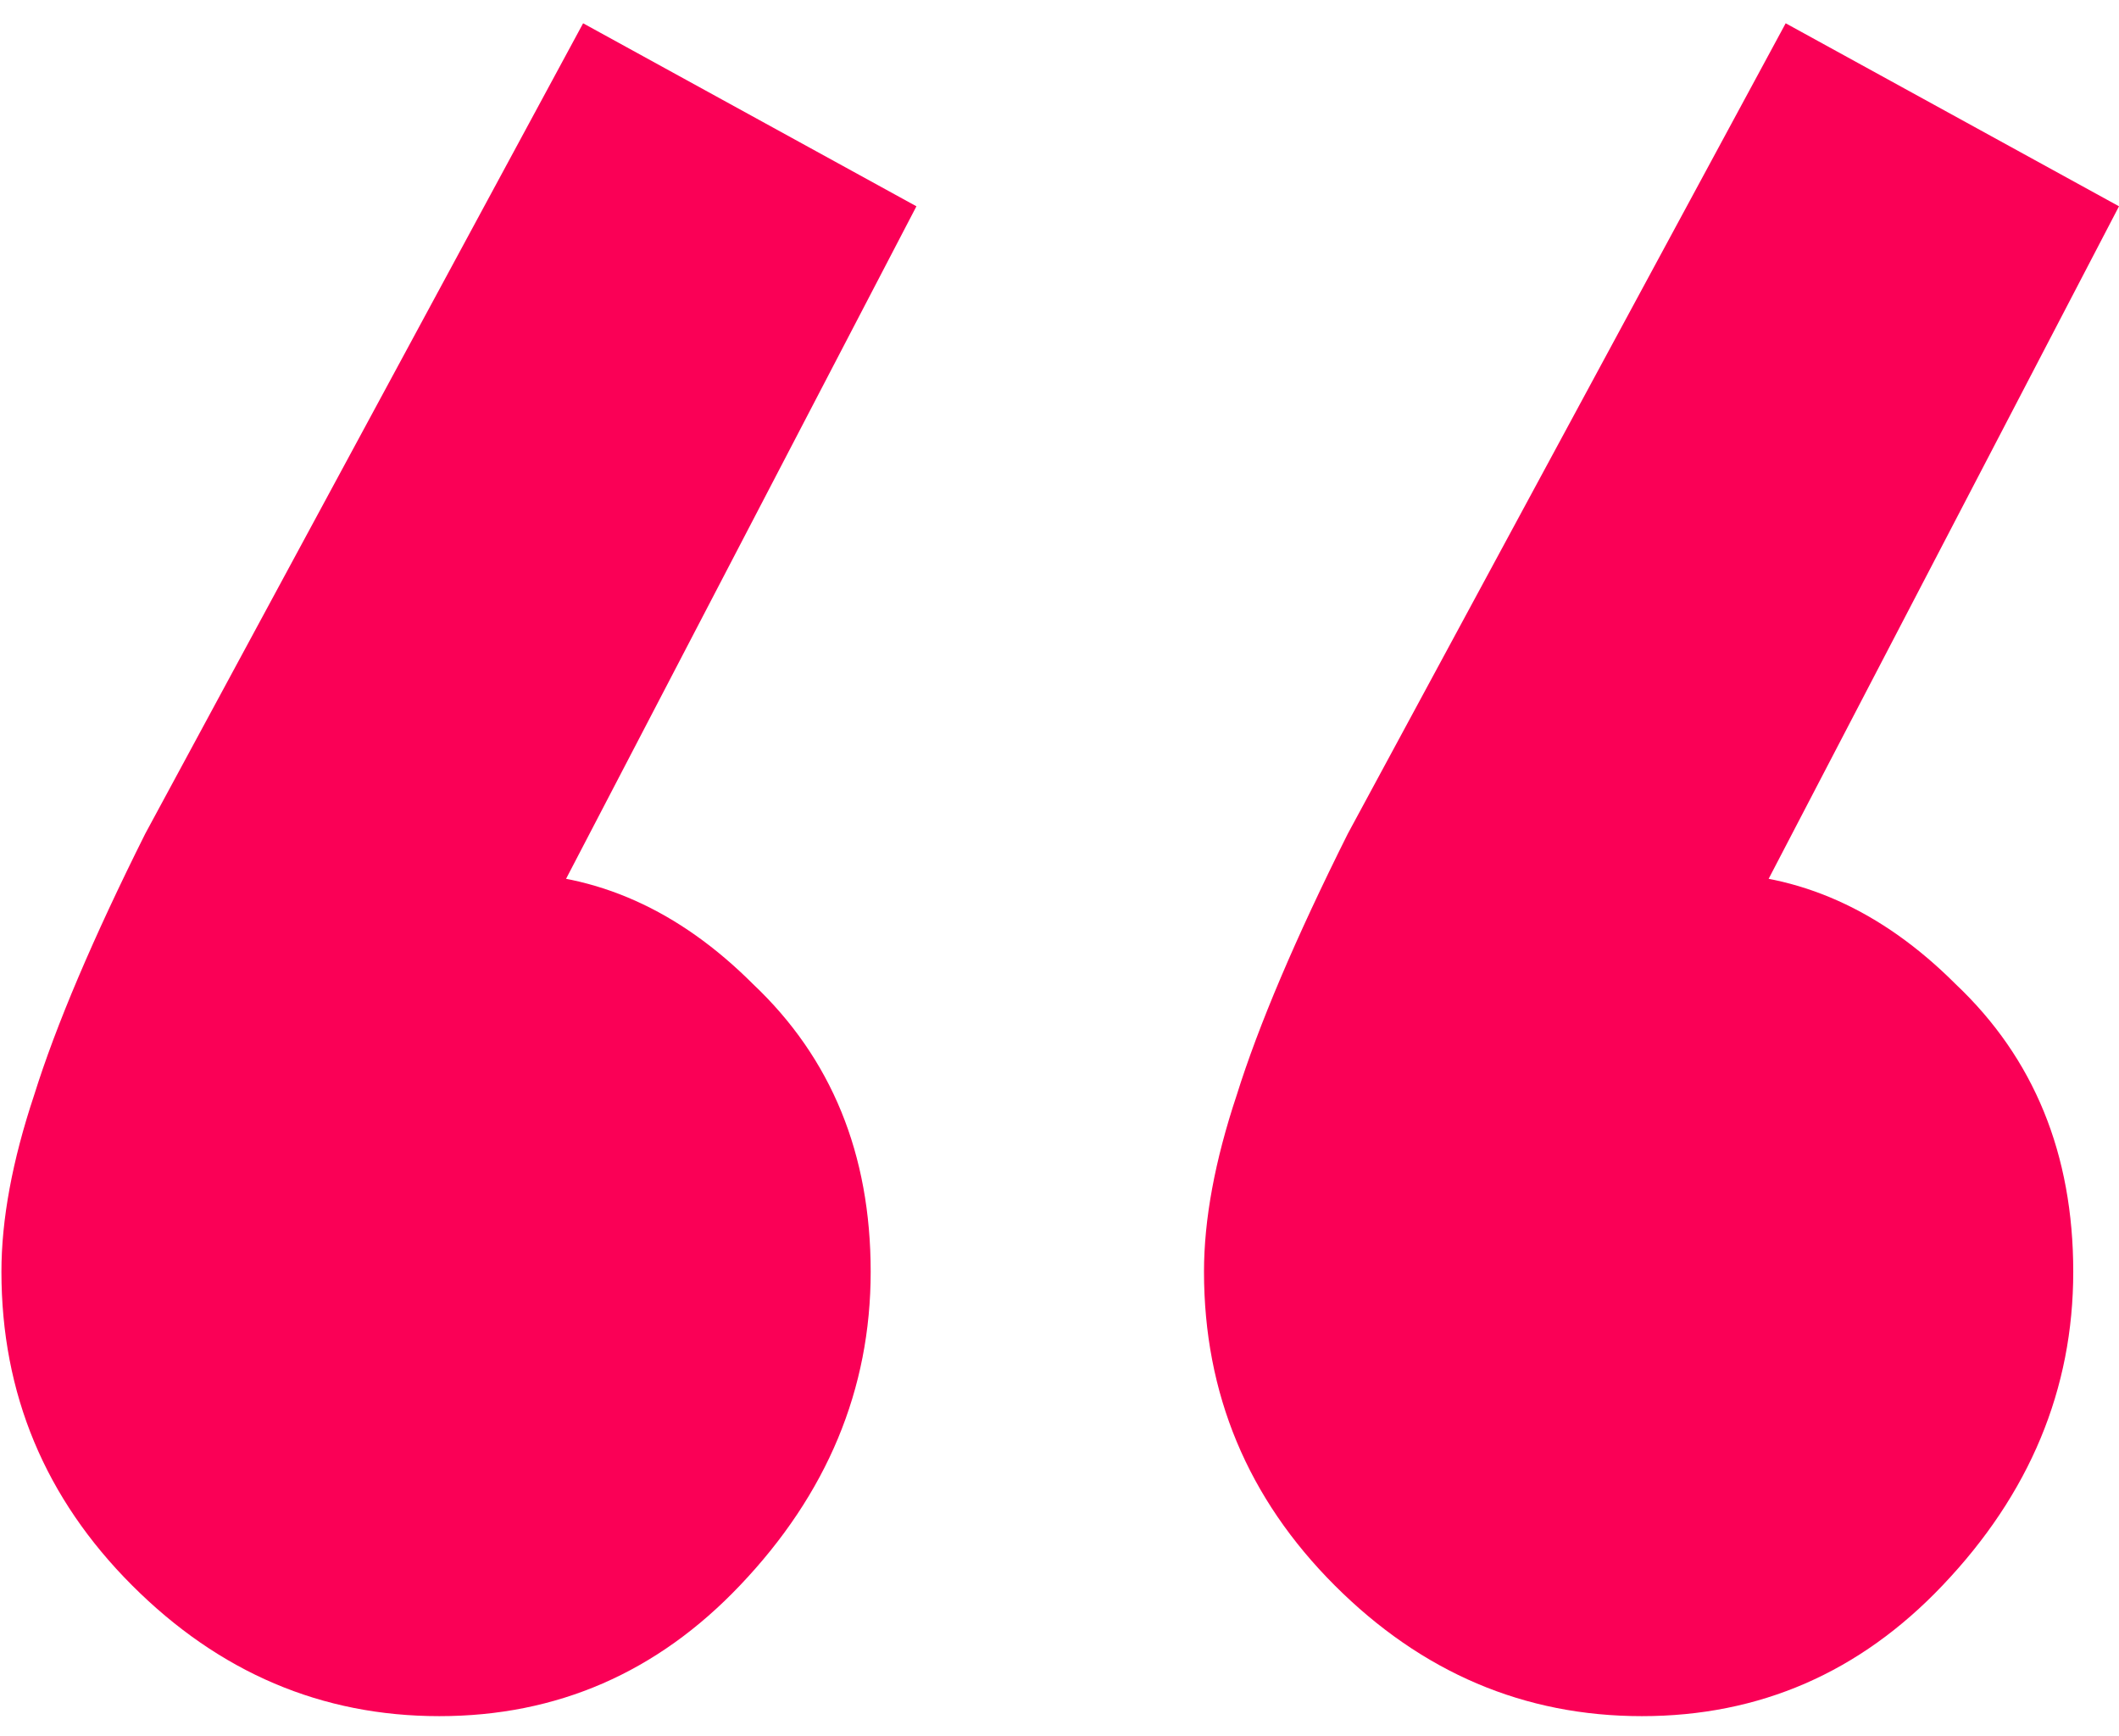 <svg width="83" height="68" viewBox="0 0 83 68" fill="none" xmlns="http://www.w3.org/2000/svg">
<path d="M35.896 8.08L20.024 38.544L12.088 40.592C12.941 38.715 13.965 37.179 15.16 35.984C16.525 34.789 18.061 34.192 19.768 34.192C23.352 34.192 26.595 35.643 29.496 38.544C32.568 41.445 34.104 45.2 34.104 49.808C34.104 54.416 32.397 58.512 28.984 62.096C25.741 65.509 21.816 67.216 17.208 67.216C12.6 67.216 8.589 65.509 5.176 62.096C1.763 58.683 0.056 54.587 0.056 49.808C0.056 47.76 0.483 45.456 1.336 42.896C2.189 40.165 3.64 36.752 5.688 32.656L22.84 0.912L35.896 8.08ZM83 8.08L67.128 38.544L59.192 40.592C60.045 38.715 61.069 37.179 62.264 35.984C63.629 34.789 65.165 34.192 66.872 34.192C70.456 34.192 73.699 35.643 76.6 38.544C79.672 41.445 81.208 45.2 81.208 49.808C81.208 54.416 79.501 58.512 76.088 62.096C72.845 65.509 68.92 67.216 64.312 67.216C59.704 67.216 55.693 65.509 52.28 62.096C48.867 58.683 47.16 54.587 47.16 49.808C47.16 47.76 47.587 45.456 48.44 42.896C49.293 40.165 50.744 36.752 52.792 32.656L69.944 0.912L83 8.08Z" fill="#FA0056"/>
</svg>
